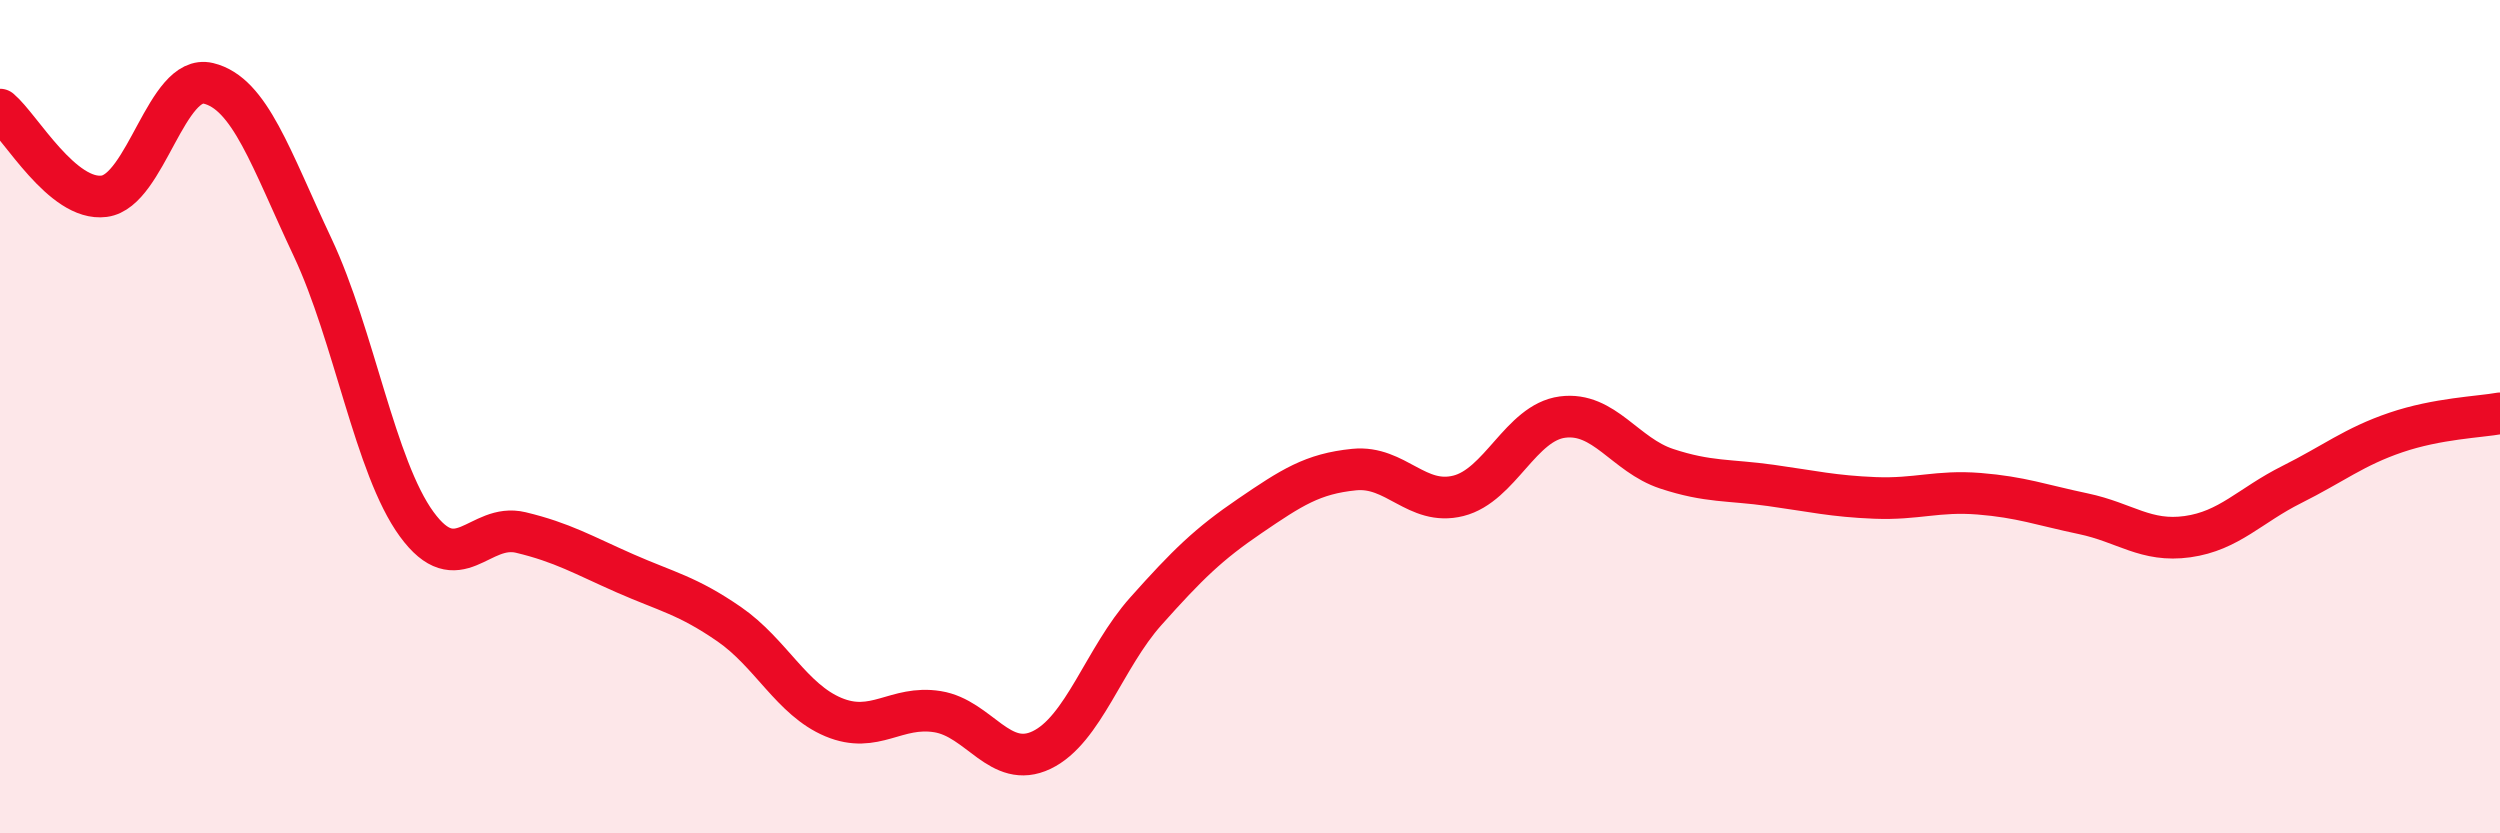 
    <svg width="60" height="20" viewBox="0 0 60 20" xmlns="http://www.w3.org/2000/svg">
      <path
        d="M 0,2.63 C 0.5,3.05 1.5,4.84 2.5,4.71 C 3.5,4.58 4,1.76 5,2 C 6,2.24 6.5,3.81 7.5,5.93 C 8.5,8.05 9,11.21 10,12.58 C 11,13.95 11.5,12.54 12.5,12.78 C 13.5,13.02 14,13.32 15,13.76 C 16,14.2 16.5,14.29 17.5,14.98 C 18.5,15.67 19,16.79 20,17.21 C 21,17.63 21.5,16.92 22.5,17.08 C 23.5,17.24 24,18.48 25,18 C 26,17.52 26.5,15.79 27.5,14.67 C 28.5,13.55 29,13.06 30,12.38 C 31,11.7 31.5,11.37 32.5,11.27 C 33.5,11.17 34,12.15 35,11.9 C 36,11.65 36.5,10.14 37.5,10.01 C 38.5,9.88 39,10.92 40,11.25 C 41,11.58 41.5,11.51 42.5,11.65 C 43.5,11.79 44,11.91 45,11.95 C 46,11.99 46.5,11.77 47.5,11.85 C 48.5,11.93 49,12.12 50,12.33 C 51,12.54 51.5,13.02 52.5,12.88 C 53.5,12.74 54,12.13 55,11.63 C 56,11.13 56.5,10.72 57.5,10.38 C 58.5,10.04 59.5,10.01 60,9.92L60 20L0 20Z"
        fill="#EB0A25"
        opacity="0.1"
        stroke-linecap="round"
        stroke-linejoin="round"
      />
      <path
        d="M 0,2.63 C 0.5,3.05 1.5,4.84 2.5,4.71 C 3.5,4.58 4,1.76 5,2 C 6,2.24 6.5,3.81 7.5,5.93 C 8.5,8.05 9,11.21 10,12.58 C 11,13.95 11.5,12.54 12.5,12.78 C 13.5,13.02 14,13.32 15,13.76 C 16,14.2 16.5,14.29 17.5,14.98 C 18.5,15.67 19,16.79 20,17.21 C 21,17.63 21.5,16.92 22.5,17.08 C 23.5,17.24 24,18.48 25,18 C 26,17.52 26.5,15.79 27.5,14.67 C 28.5,13.55 29,13.06 30,12.38 C 31,11.7 31.5,11.37 32.5,11.27 C 33.5,11.17 34,12.15 35,11.9 C 36,11.65 36.5,10.14 37.5,10.01 C 38.5,9.88 39,10.92 40,11.25 C 41,11.58 41.5,11.51 42.5,11.65 C 43.5,11.79 44,11.91 45,11.95 C 46,11.99 46.5,11.77 47.5,11.85 C 48.5,11.93 49,12.12 50,12.33 C 51,12.54 51.5,13.02 52.5,12.88 C 53.5,12.74 54,12.13 55,11.63 C 56,11.13 56.5,10.72 57.5,10.38 C 58.5,10.04 59.5,10.01 60,9.92"
        stroke="#EB0A25"
        stroke-width="1"
        fill="none"
        stroke-linecap="round"
        stroke-linejoin="round"
      />
    </svg>
  